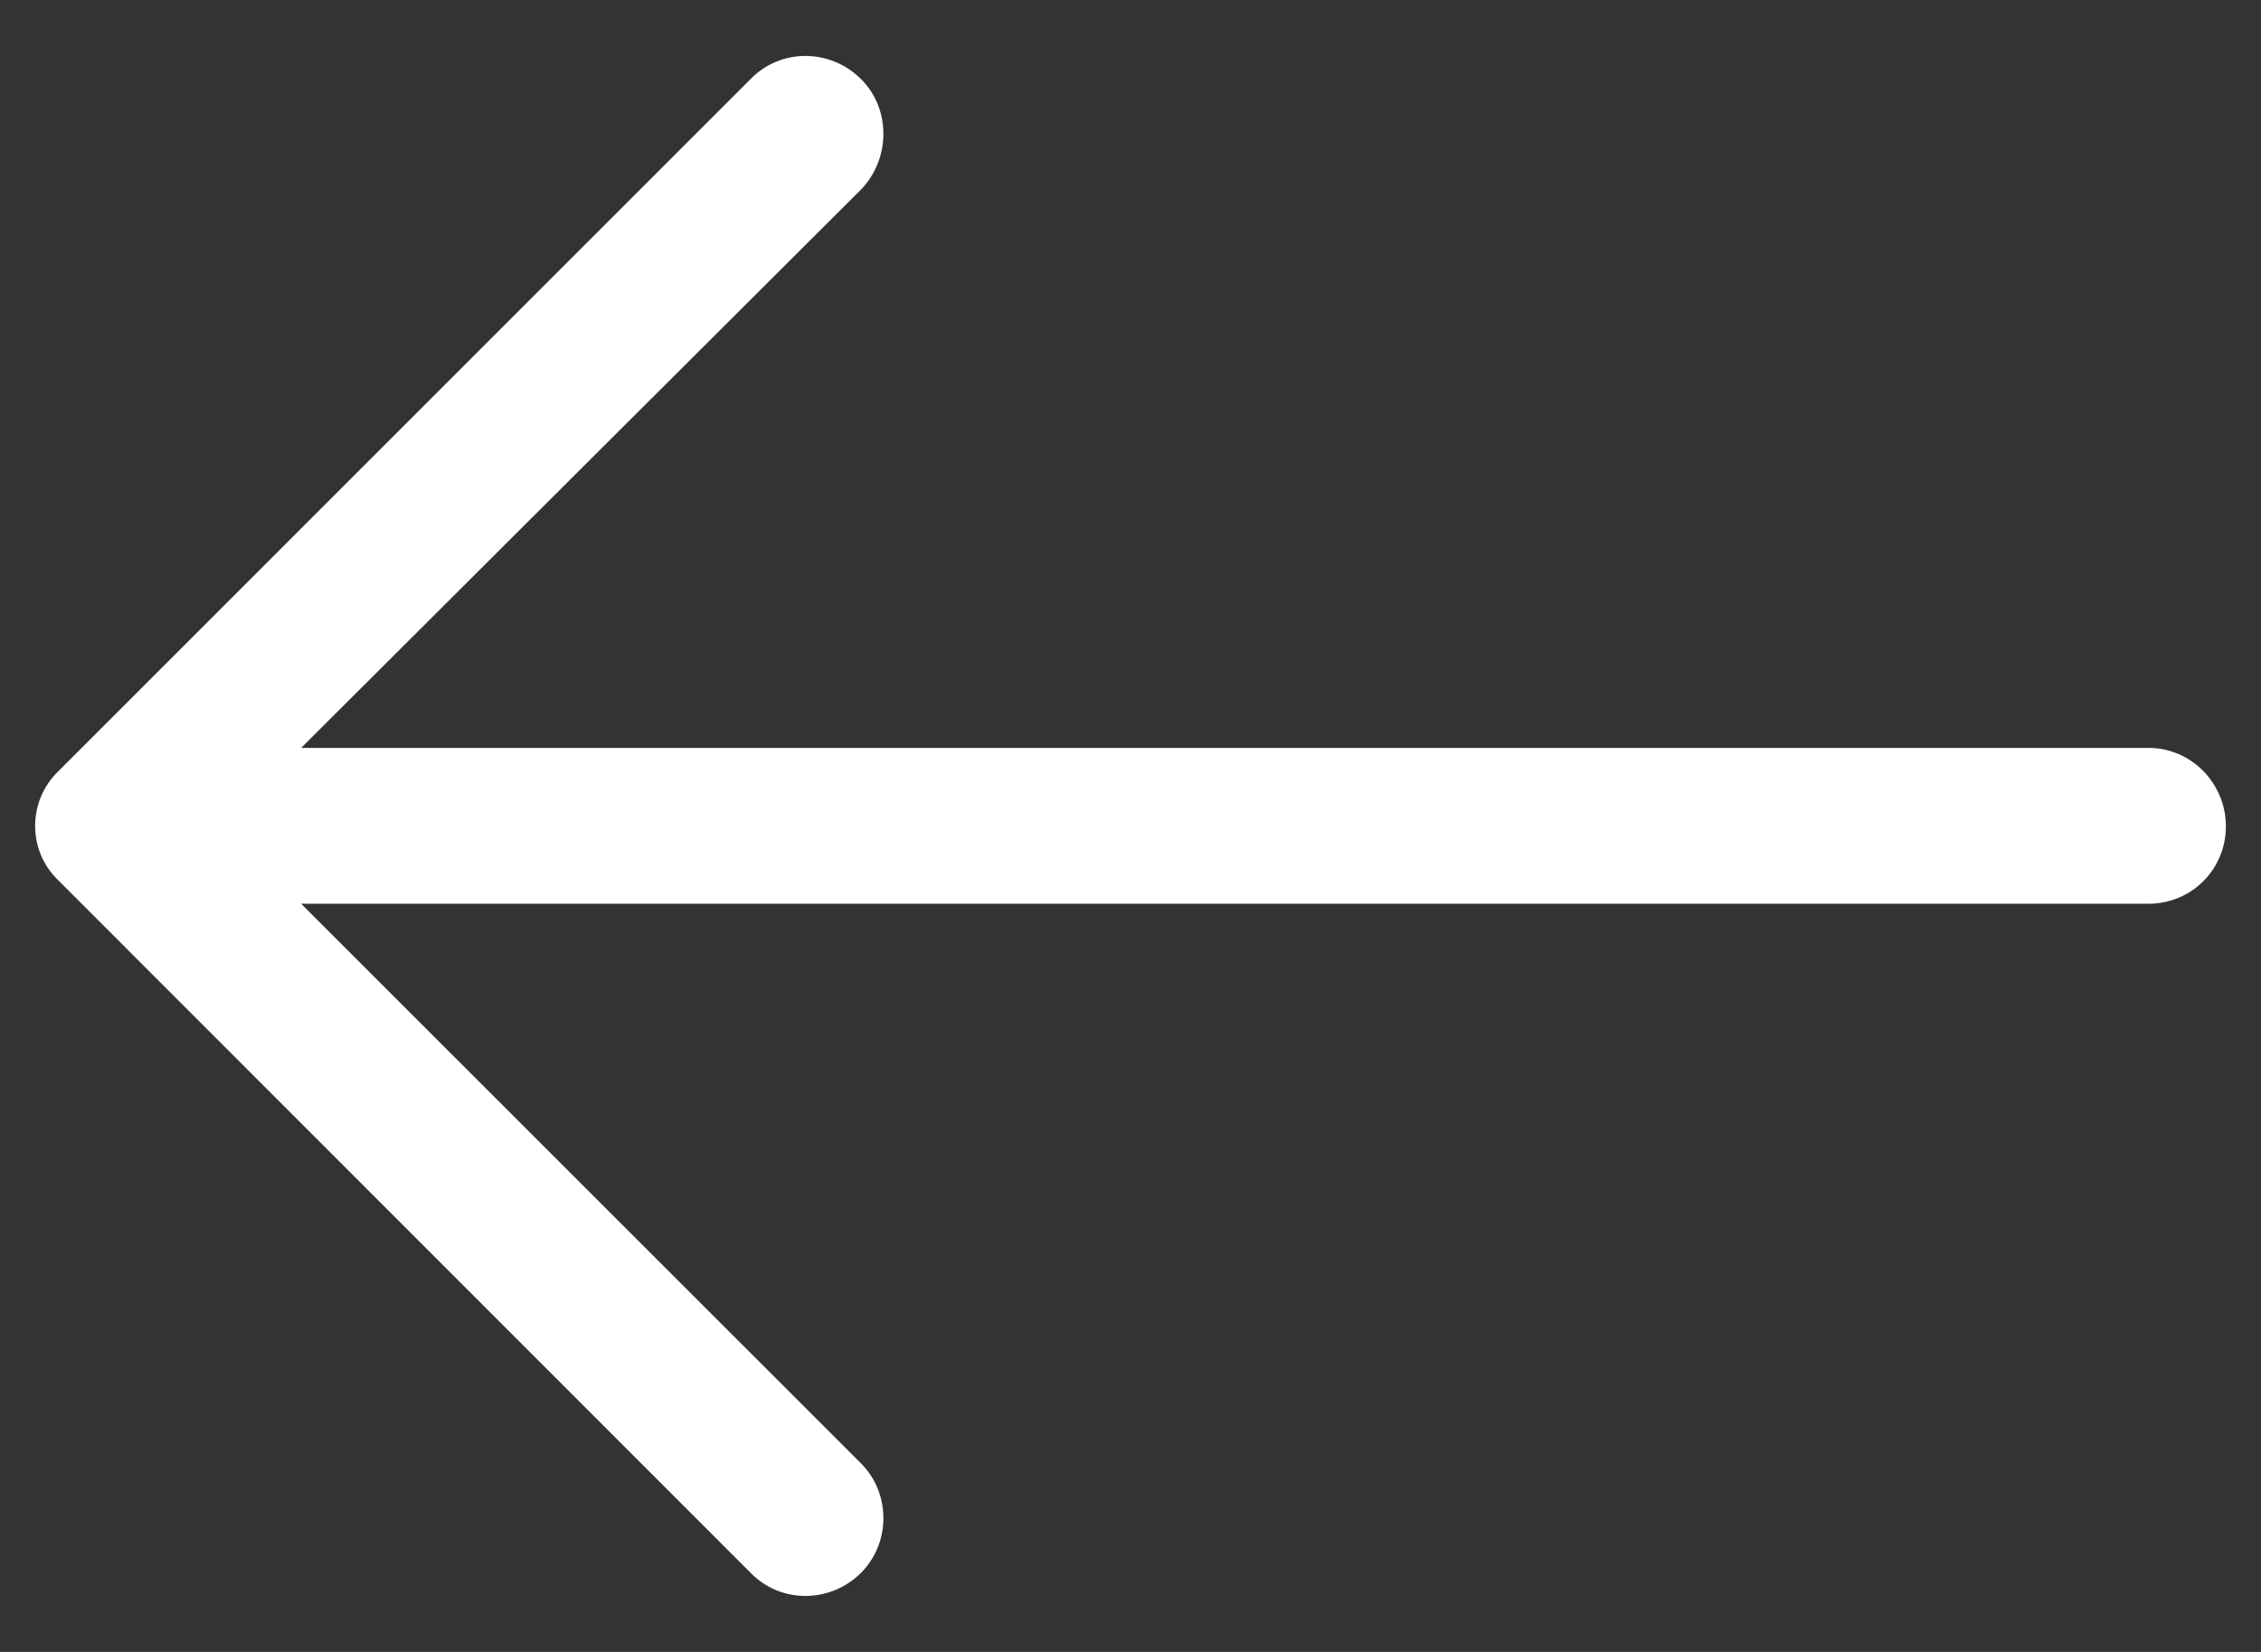 <?xml version="1.0" encoding="utf-8"?>
<!-- Generator: Adobe Illustrator 16.0.0, SVG Export Plug-In . SVG Version: 6.00 Build 0)  -->
<!DOCTYPE svg PUBLIC "-//W3C//DTD SVG 1.1//EN" "http://www.w3.org/Graphics/SVG/1.1/DTD/svg11.dtd">
<svg version="1.1" id="katman_1" xmlns="http://www.w3.org/2000/svg" xmlns:xlink="http://www.w3.org/1999/xlink" x="0px" y="0px"
	 width="120.656px" height="88.172px" viewBox="0 0 120.656 88.172" enable-background="new 0 0 120.656 88.172"
	 xml:space="preserve">
<rect x="0" y="0" width="120.656" height="88.172" fill="#333333" stroke="none"/>
<path fill="#FFFFFF" d="M40.054,83.948c1.597,1.647,4.242,1.647,5.895,0c1.591-1.596,1.591-4.242,0-5.838L16.071,48.238h98.575
	c2.303,0,4.136-1.832,4.136-4.134c0-2.282-1.833-4.186-4.136-4.186H16.071l29.877-29.802c1.591-1.652,1.591-4.316,0-5.895
	c-1.652-1.646-4.298-1.646-5.895,0L3.11,41.167c-1.647,1.596-1.647,4.242,0,5.818L40.054,83.948z"/>
</svg>
